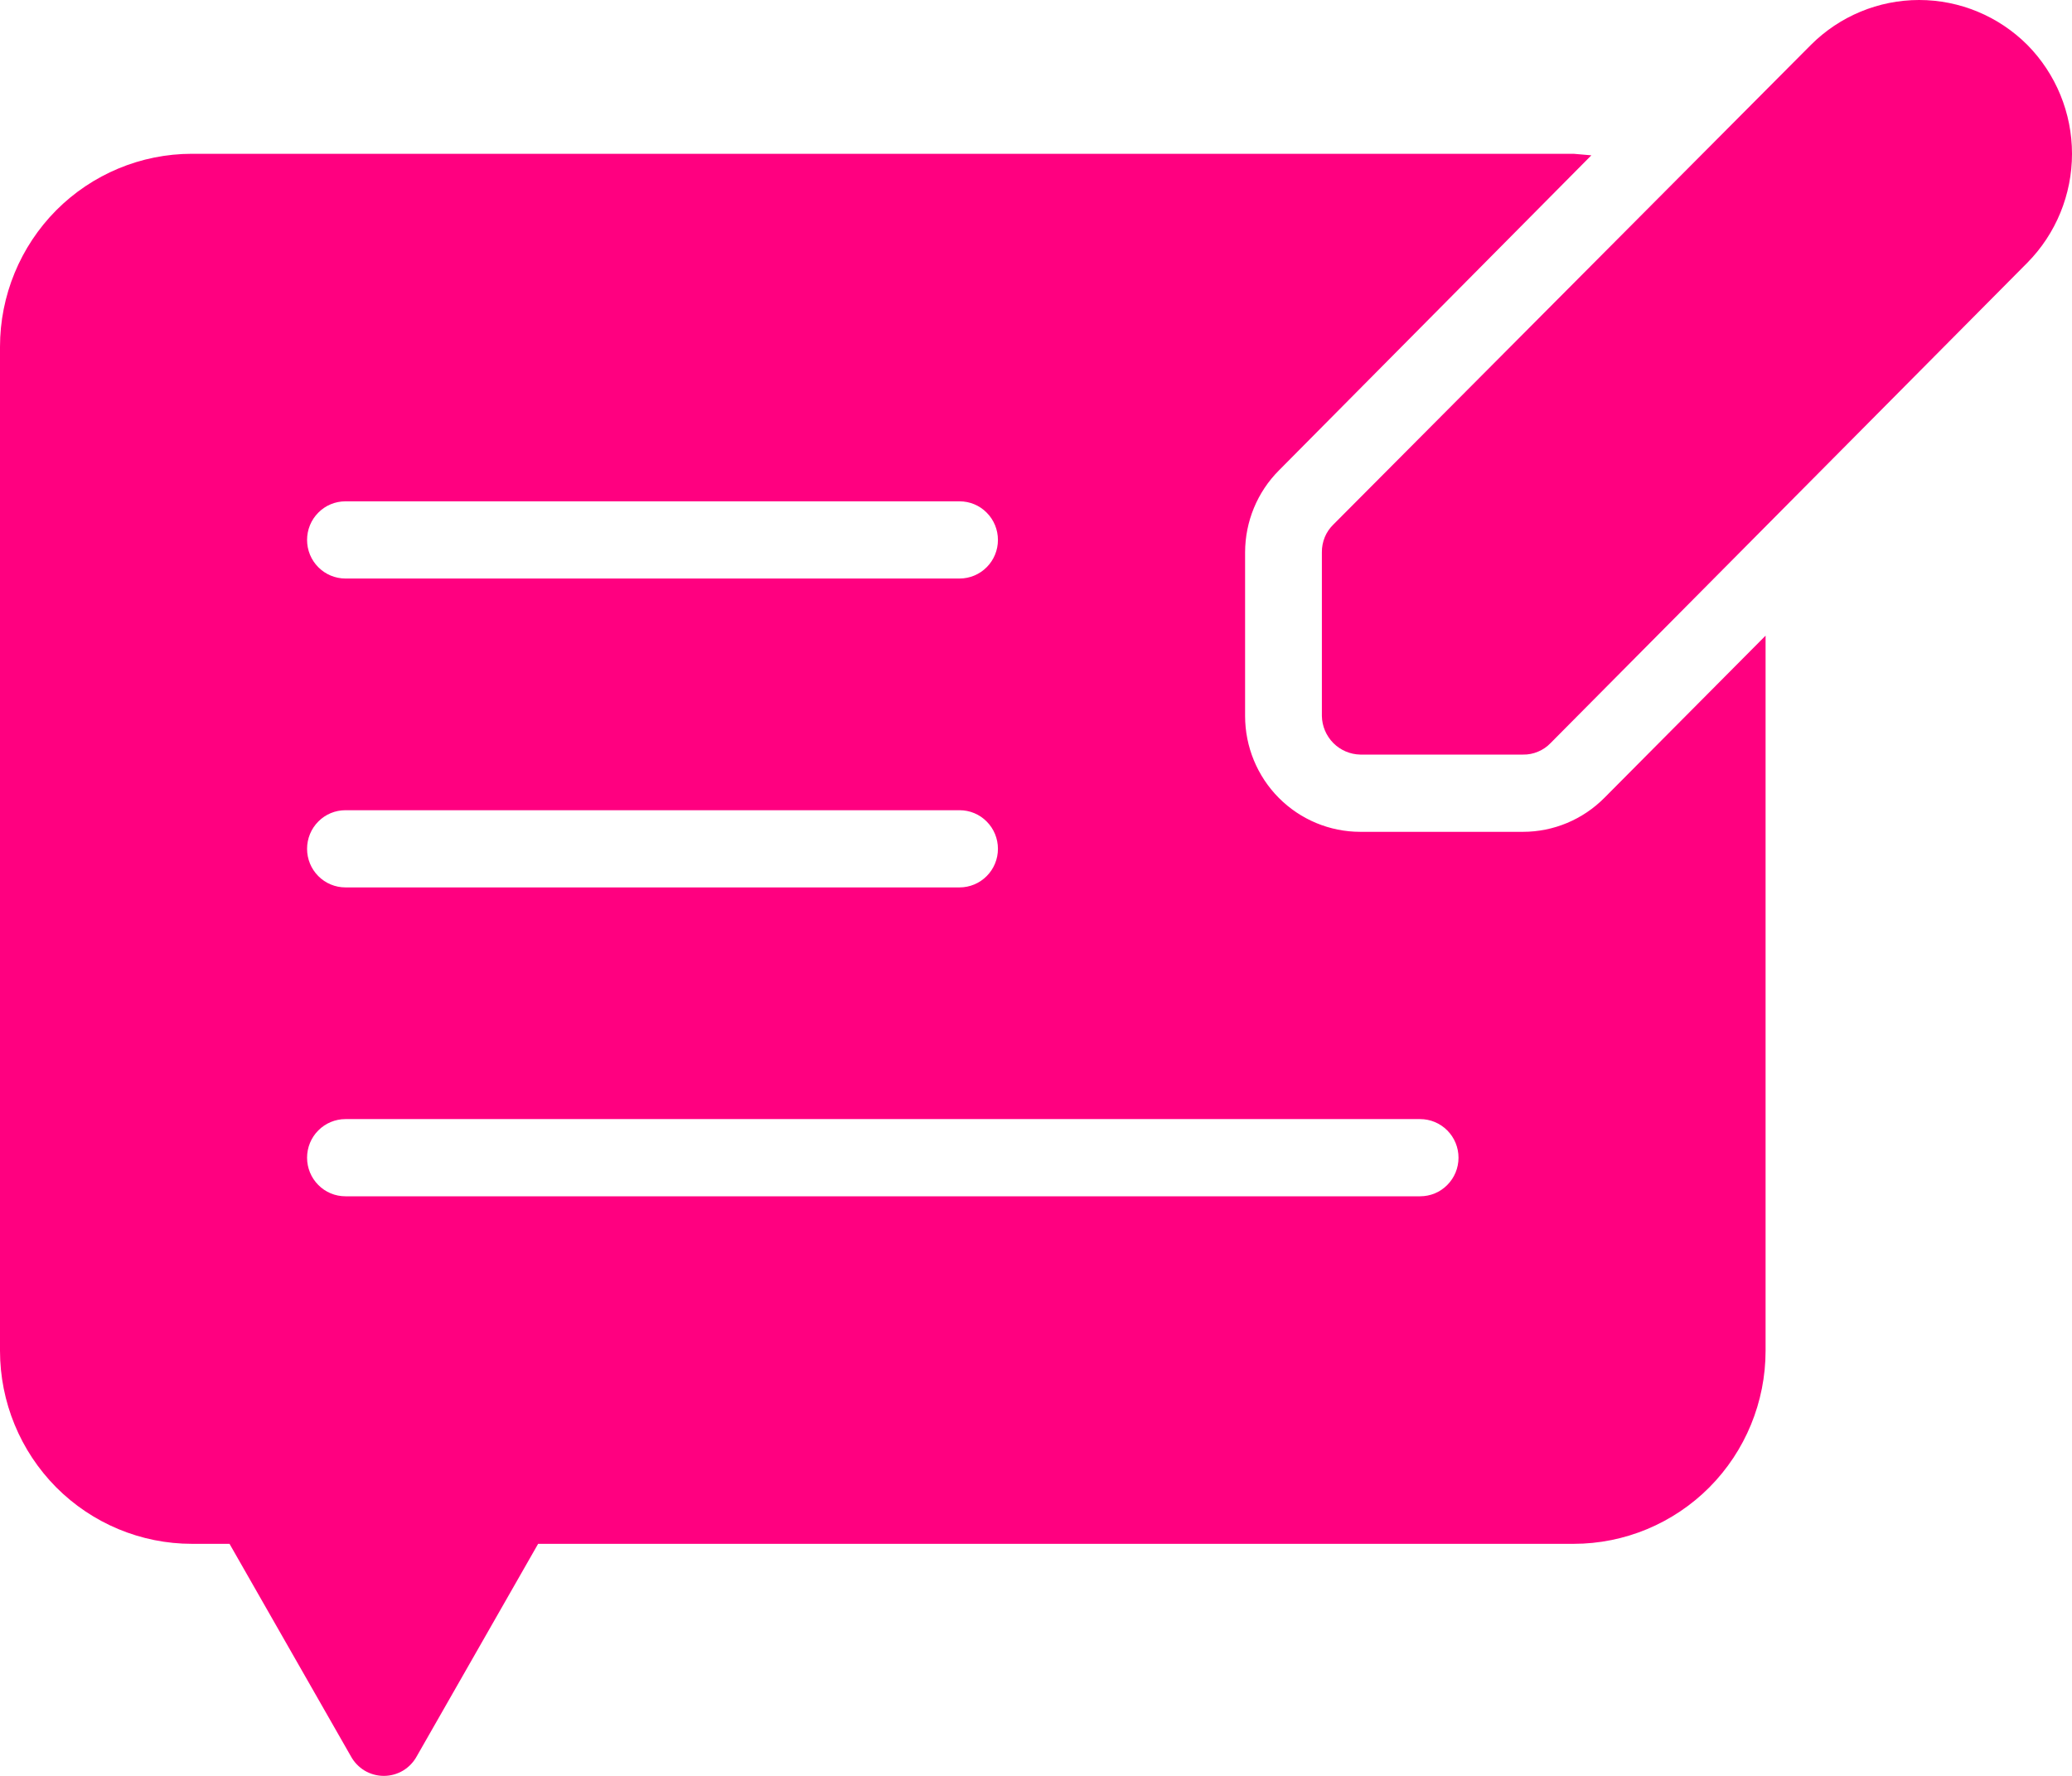 <svg width="35" height="30" viewBox="0 0 35 30" fill="none" xmlns="http://www.w3.org/2000/svg">
<path d="M27.101 13.478C26.737 13.845 26.242 14.052 25.727 14.052H22.977C22.462 14.052 21.967 13.846 21.602 13.479C21.237 13.112 21.032 12.614 21.032 12.095V9.33C21.033 8.811 21.238 8.313 21.603 7.947L26.881 2.624L26.582 2.598H3.242C2.382 2.598 1.557 2.942 0.949 3.553C0.342 4.165 0 4.994 0 5.859V22.818C0 23.683 0.342 24.513 0.949 25.125C1.557 25.736 2.382 26.08 3.242 26.08H3.877L5.926 29.667C5.981 29.768 6.061 29.852 6.159 29.911C6.257 29.969 6.369 30 6.484 30C6.598 30 6.71 29.969 6.808 29.911C6.906 29.852 6.986 29.768 7.041 29.667L9.09 26.08H26.582C27.442 26.08 28.267 25.736 28.875 25.125C29.483 24.513 29.824 23.683 29.824 22.818V10.738L27.101 13.478ZM5.835 8.469H16.209C16.381 8.469 16.546 8.537 16.667 8.66C16.789 8.782 16.857 8.948 16.857 9.121C16.857 9.294 16.789 9.46 16.667 9.582C16.546 9.704 16.381 9.773 16.209 9.773H5.835C5.663 9.773 5.498 9.704 5.377 9.582C5.255 9.46 5.187 9.294 5.187 9.121C5.187 8.948 5.255 8.782 5.377 8.66C5.498 8.537 5.663 8.469 5.835 8.469ZM5.835 13.687H16.209C16.381 13.687 16.546 13.755 16.667 13.878C16.789 14 16.857 14.166 16.857 14.339C16.857 14.512 16.789 14.678 16.667 14.8C16.546 14.922 16.381 14.991 16.209 14.991H5.835C5.663 14.991 5.498 14.922 5.377 14.8C5.255 14.678 5.187 14.512 5.187 14.339C5.187 14.166 5.255 14 5.377 13.878C5.498 13.755 5.663 13.687 5.835 13.687ZM23.989 20.209H5.835C5.663 20.209 5.498 20.141 5.377 20.018C5.255 19.896 5.187 19.73 5.187 19.557C5.187 19.384 5.255 19.218 5.377 19.096C5.498 18.974 5.663 18.905 5.835 18.905H23.989C24.161 18.905 24.326 18.974 24.447 19.096C24.569 19.218 24.637 19.384 24.637 19.557C24.637 19.73 24.569 19.896 24.447 20.018C24.326 20.141 24.161 20.209 23.989 20.209ZM34.246 0.759C34.729 1.248 35 1.909 35 2.598C35 3.287 34.729 3.949 34.246 4.438L26.193 12.552C26.133 12.615 26.06 12.665 25.98 12.698C25.9 12.732 25.814 12.749 25.727 12.747H22.977C22.807 12.744 22.644 12.674 22.523 12.553C22.402 12.431 22.332 12.267 22.329 12.095V9.33C22.328 9.242 22.345 9.155 22.378 9.074C22.411 8.994 22.461 8.921 22.524 8.86L30.589 0.759C31.075 0.273 31.732 0 32.417 0C33.103 0 33.76 0.273 34.246 0.759Z" fill="#FF0080"/>
</svg>
